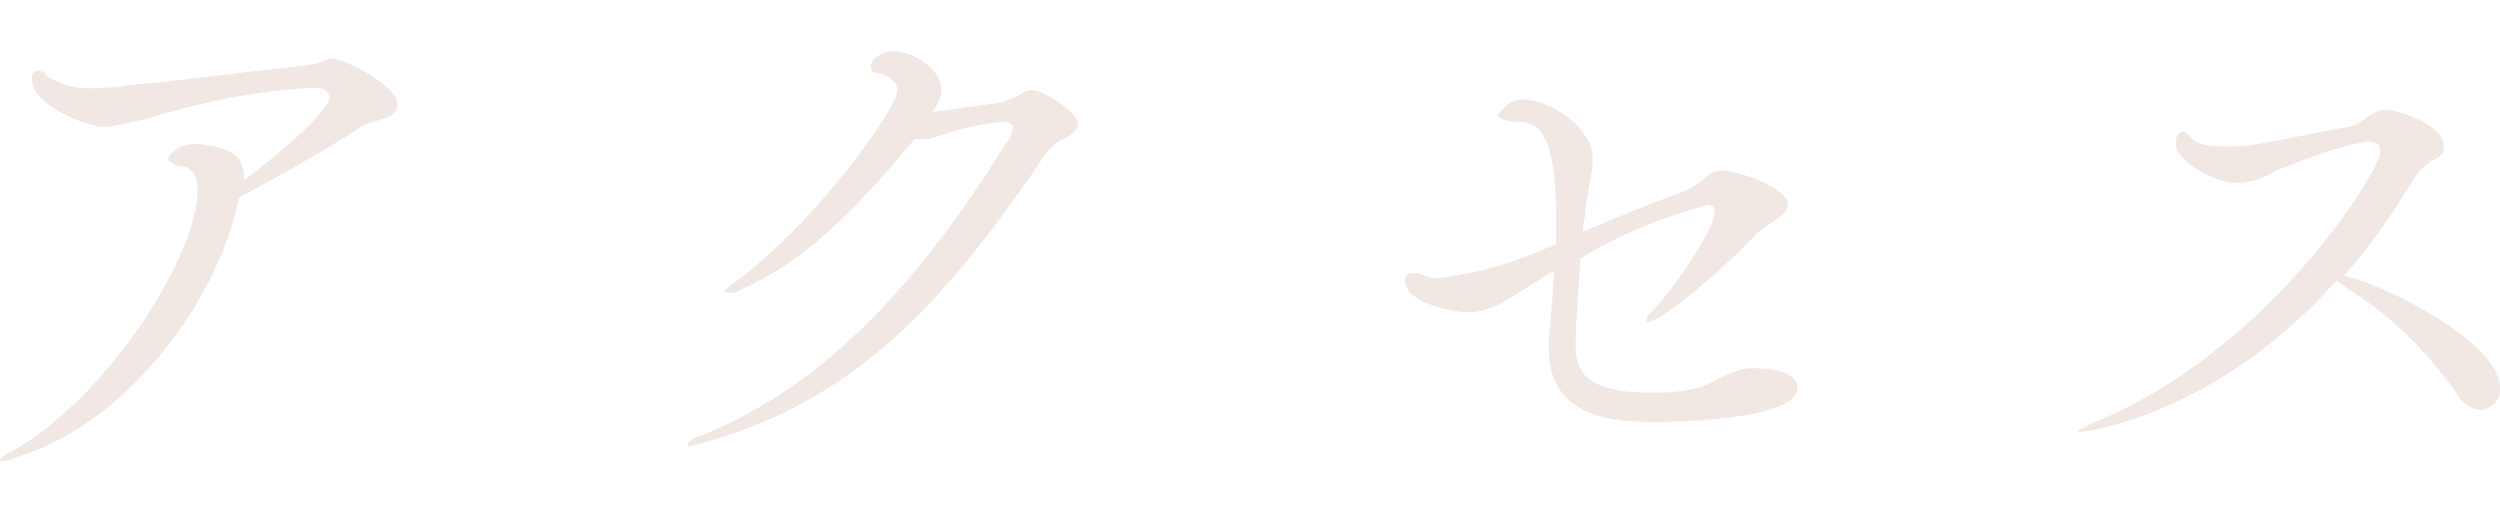 <?xml version="1.0" encoding="utf-8"?>
<!-- Generator: Adobe Illustrator 25.4.1, SVG Export Plug-In . SVG Version: 6.00 Build 0)  -->
<svg version="1.1" id="レイヤー_1" xmlns="http://www.w3.org/2000/svg" xmlns:xlink="http://www.w3.org/1999/xlink" x="0px"
	 y="0px" viewBox="0 0 102.5 21" style="enable-background:new 0 0 102.5 21;" xml:space="preserve">
<style type="text/css">
	.st0{fill:#F1E7E3;}
</style>
<g id="レイヤー_2_00000172410285438165096810000002857418163894141611_">
	<g id="フッター">
		<path class="st0" d="M0.8,18.7c-0.2,0.1-0.5,0.2-0.8,0.2c0,0-0.1,0-0.1,0c0.2-0.2,0.4-0.3,0.6-0.4c3.9-2.2,7.6-8,7.6-10.7
			c0-0.7-0.3-1-0.8-1C7,6.7,6.9,6.6,6.9,6.5c0-0.2,0.5-0.6,1.1-0.6c0.3,0,0.6,0.1,0.8,0.1C9.6,6.2,10,6.5,10,7.3v0.1
			c1.2-0.9,3.5-2.8,3.5-3.4c0-0.3-0.3-0.4-0.6-0.4c-2.4,0.1-4.7,0.6-7,1.3C5.3,5,4.8,5.2,4.2,5.2c-0.5,0-2.9-0.8-2.9-2
			c0-0.2,0.1-0.3,0.3-0.3c0.1,0,0.3,0.1,0.3,0.2C2.5,3.5,3.3,3.7,4,3.6c0.4,0,0.8,0,1.2-0.1c2.3-0.2,5.2-0.6,7.2-0.8
			c0.9-0.1,0.9-0.3,1.2-0.3c0.5,0,2.7,1.1,2.7,1.9c0,0.6-1,0.6-1.5,0.9c-1.5,1-3.7,2.2-5,2.9C9,12.2,5.3,17.3,0.8,18.7z"/>
		<path class="st0" d="M30.3,11.9C30.2,12,30,12,29.8,12c0,0-0.1,0-0.1,0c0-0.1,0.1-0.2,0.4-0.4c3.4-2.5,6.7-7.2,6.7-7.9
			c0-0.3-0.3-0.6-0.8-0.7c-0.2,0-0.3-0.1-0.3-0.3c0-0.3,0.5-0.6,0.9-0.6c0.8,0,2,0.7,2,1.6c0,0.3-0.2,0.7-0.4,0.9
			c0.7-0.1,2.1-0.3,2.9-0.4c0.2-0.1,0.5-0.2,0.7-0.3c0.1-0.1,0.3-0.2,0.5-0.2c0.5,0,1.9,0.9,1.9,1.4c0,0.2-0.2,0.4-0.6,0.6
			c-0.5,0.2-0.8,0.7-1.2,1.3c-3.8,5.5-7.4,9.4-13.4,11.1c-0.2,0.1-0.5,0.1-0.7,0.2c-0.1,0-0.1,0-0.1-0.1c0-0.1,0.3-0.3,0.7-0.4
			c5.1-2.1,8.9-6.4,12.4-12c0.1-0.1,0.2-0.3,0.2-0.5C41.6,5.1,41.4,5,41,5c-0.9,0.1-1.7,0.3-2.6,0.6c-0.2,0.1-0.4,0.1-0.6,0.1
			c-0.1,0-0.2,0-0.3,0C35,8.7,32.9,10.8,30.3,11.9z"/>
		<path class="st0" d="M62.1,12.1c-0.6,0.4-1.2,0.7-1.9,0.7c-0.7,0-2.6-0.4-2.6-1.3c0-0.2,0.1-0.3,0.3-0.3c0.2,0,0.3,0,0.5,0.1
			c0.2,0.1,0.4,0.1,0.6,0.1c1.7-0.2,3.3-0.7,4.8-1.4V9c0-2.8-0.4-4-1.5-4c-0.6,0-0.9-0.2-0.9-0.3c0.3-0.4,0.7-0.7,1.2-0.6
			c0.9,0,2.7,1.1,2.7,2.4c0,0.6-0.2,1.3-0.3,2.1c0,0.3-0.1,0.6-0.1,0.9c1.4-0.6,2.9-1.2,4-1.6c1.1-0.4,1-0.9,1.7-0.9
			s2.7,0.7,2.7,1.4c0,0.5-1,0.8-1.4,1.3c-1.6,1.7-3.9,3.5-4.3,3.5c0,0-0.1,0-0.1-0.1c0,0,0,0,0,0c0-0.1,0.1-0.2,0.2-0.3
			c0.9-0.9,2.6-3.4,2.6-4.1c0-0.2-0.1-0.3-0.3-0.3c-1.8,0.5-3.6,1.2-5.2,2.2c-0.1,1.4-0.2,2.7-0.2,3.4c0,1,0.1,2.1,3.1,2.1
			c0.5,0,0.9,0,1.4-0.1c1.1-0.1,1.6-0.8,2.6-0.9c0.1,0,0.2,0,0.3,0c0.1,0,1.7,0,1.7,0.8c0,1.4-5.6,1.4-5.9,1.4c-1.5,0-4.3-0.1-4.3-3
			c0-0.1,0-0.3,0-0.4c0.1-1.1,0.2-2,0.2-2.8L62.1,12.1z"/>
		<path class="st0" d="M85.3,17.7c-0.1,0-0.1,0-0.1,0c0-0.1,0.3-0.2,0.7-0.4C93,14.4,97.6,7,97.6,6.2c0-0.2-0.1-0.4-0.5-0.4
			C95.8,6,94.6,6.5,93.3,7c-0.5,0.3-1,0.5-1.6,0.5c-0.9,0-2.5-0.9-2.5-1.6c0-0.4,0.2-0.5,0.3-0.5c0.1,0,0.2,0.1,0.3,0.2
			C90,5.9,90.5,6,91.1,6c0.5,0,1,0,1.5-0.1c0.7-0.1,3-0.6,3.7-0.7c0.6-0.1,0.9-0.7,1.5-0.7c0.5,0,2.4,0.6,2.4,1.5
			c0,0.2-0.1,0.4-0.3,0.5c-0.5,0.2-0.8,0.6-1.1,1.1c-0.8,1.3-1.7,2.6-2.7,3.7c1.5,0.3,6.4,2.7,6.4,4.6c0.1,0.4-0.3,0.8-0.7,0.9
			c0,0,0,0-0.1,0c-0.4,0-0.8-0.3-1-0.7c-1.2-1.7-2.7-3.2-4.5-4.3c-0.1-0.1-0.3-0.2-0.4-0.3C91,16.9,85.7,17.7,85.3,17.7z"/>
	</g>
</g>
</svg>
